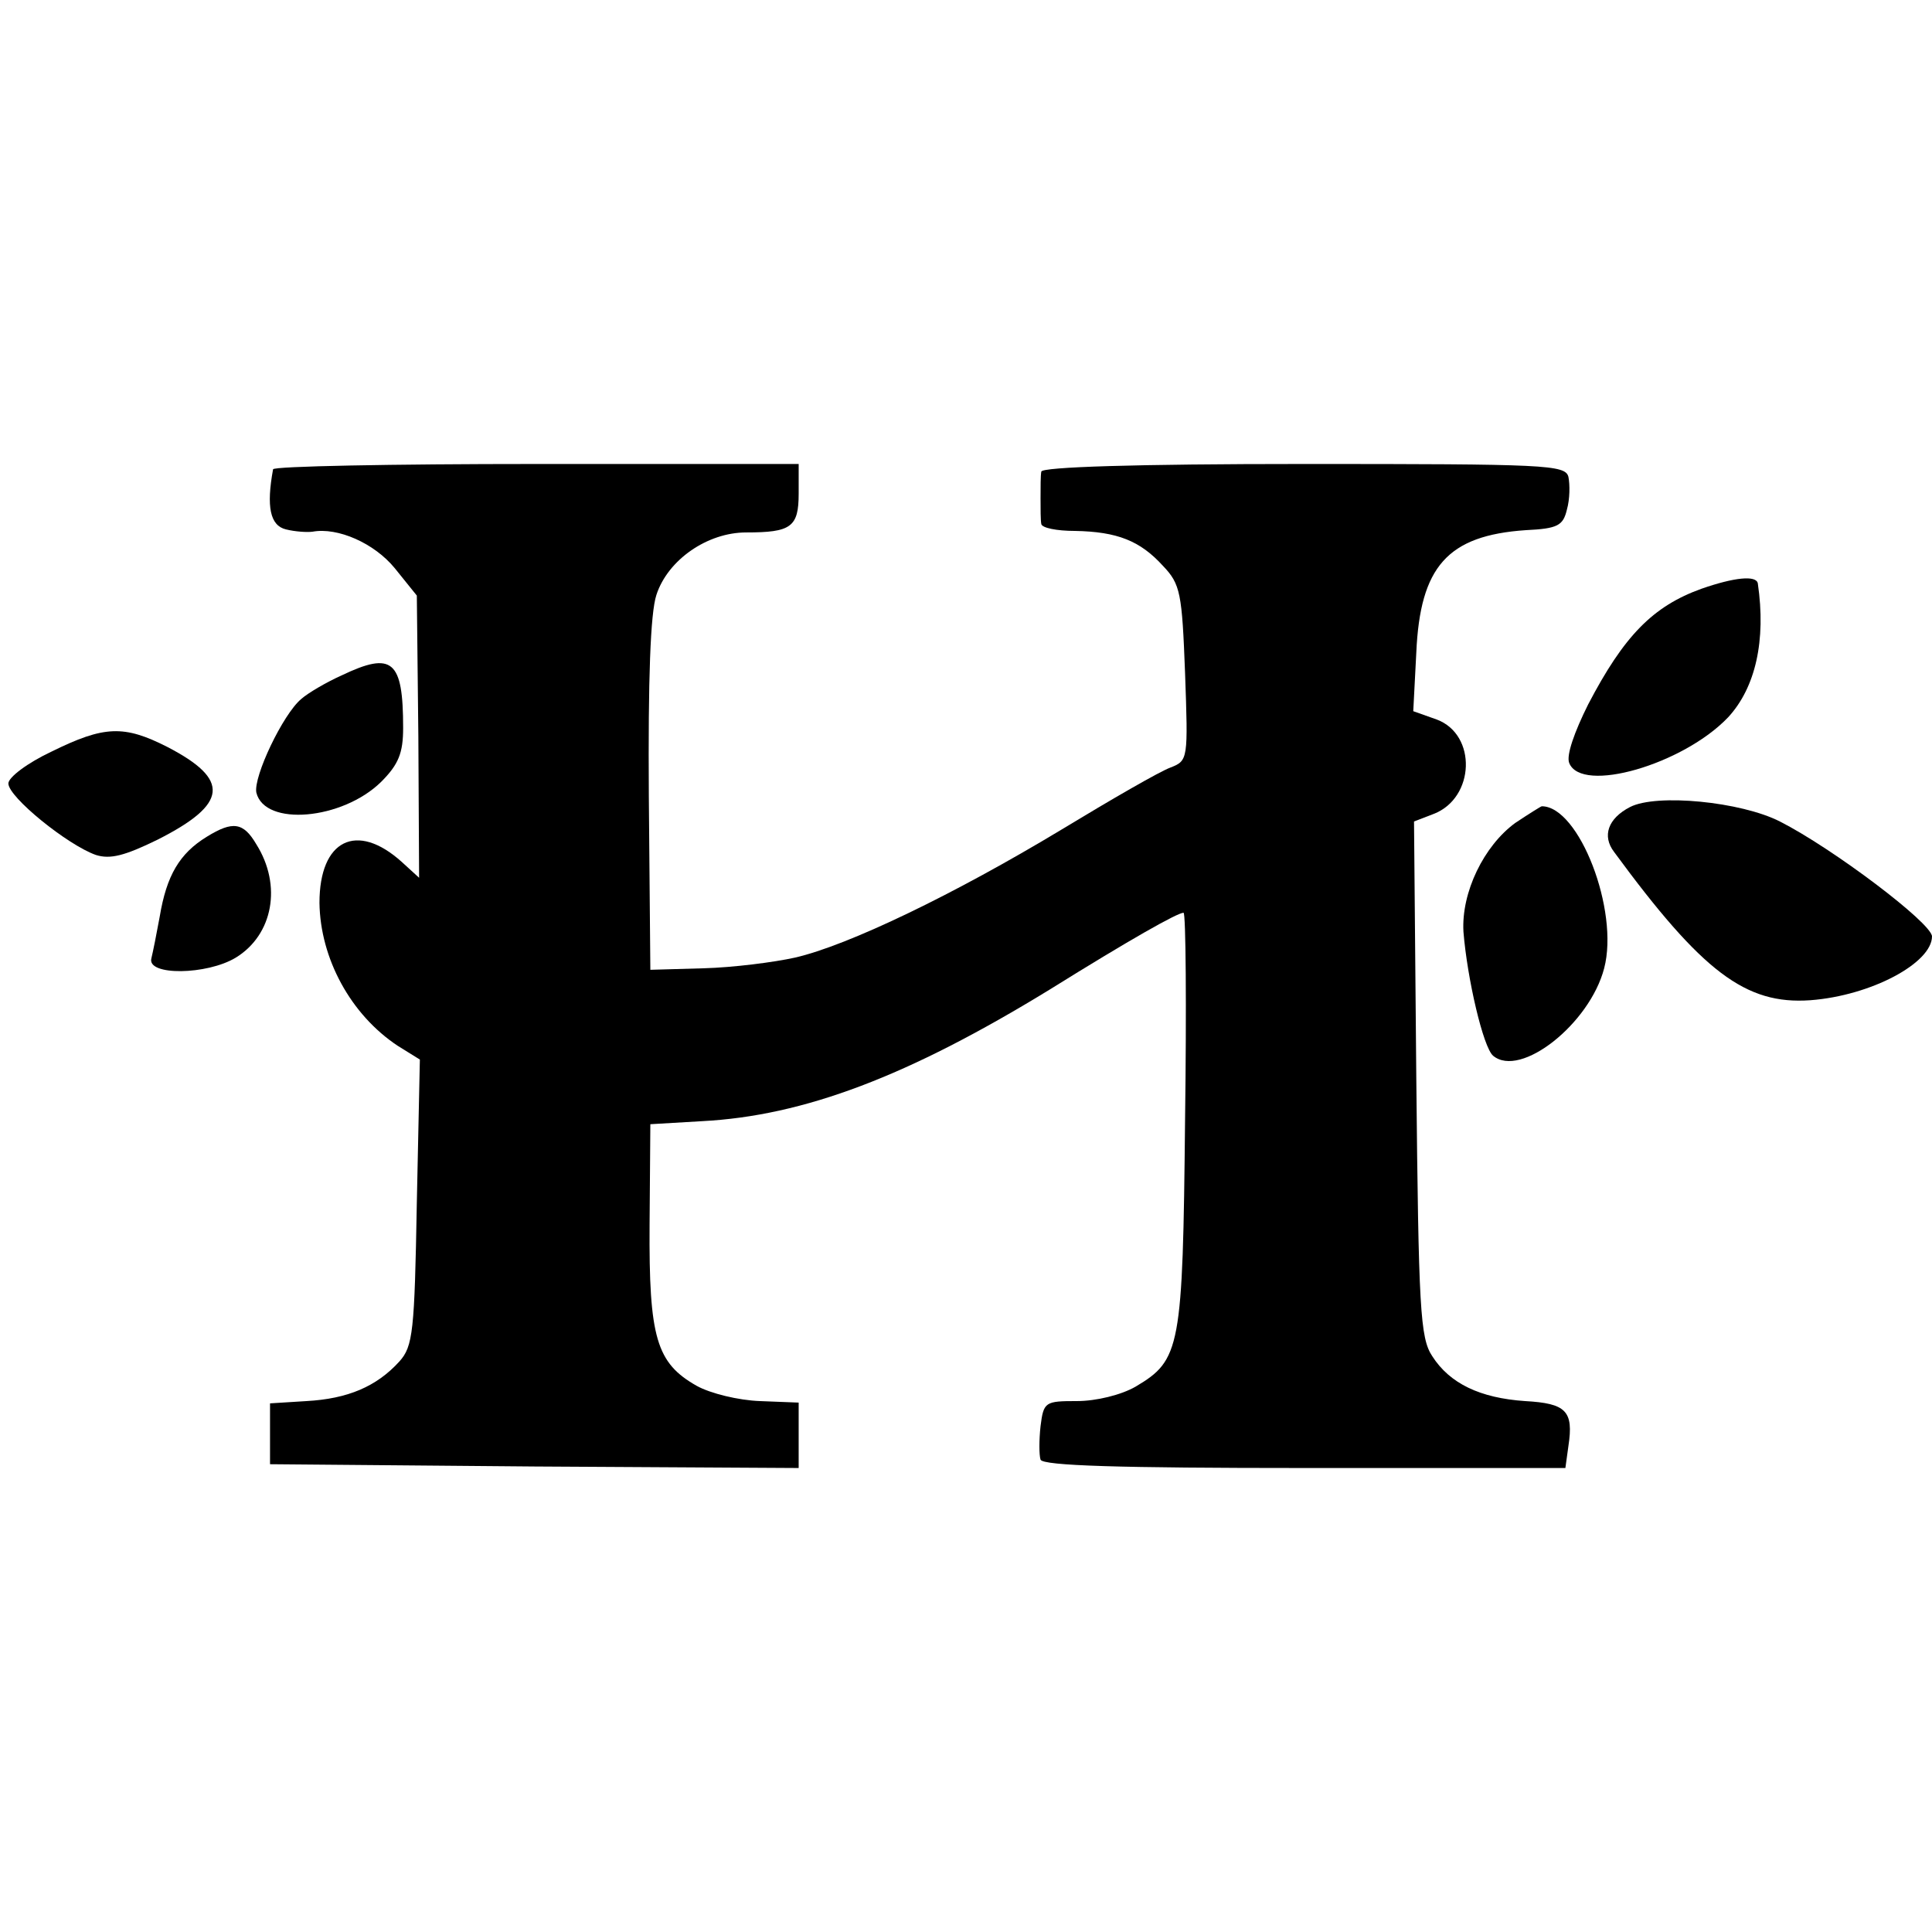 <?xml version="1.0" standalone="no"?>
<!DOCTYPE svg PUBLIC "-//W3C//DTD SVG 20010904//EN"
 "http://www.w3.org/TR/2001/REC-SVG-20010904/DTD/svg10.dtd">
<svg version="1.0" xmlns="http://www.w3.org/2000/svg"
 width="254pt" height="254pt" viewBox="0 0 254 254"
 preserveAspectRatio="xMidYMid meet">
<g transform="translate(0,254) scale(0.1,-0.1)"
fill="#000000" stroke="none">
<path d="M359 1923 c-9 -49 -4 -74 17 -79 12 -3 28 -4 35 -3 33 6 81 -15 108
-48 l29 -36 2 -185 1 -186 -23 21 c-59 53 -108 29 -108 -54 1 -73 41 -147 103
-188 l29 -18 -4 -188 c-3 -170 -5 -189 -23 -209 -30 -33 -68 -49 -122 -52
l-48 -3 0 -40 0 -40 348 -3 347 -2 0 43 0 43 -51 2 c-28 1 -65 10 -83 20 -53
30 -63 63 -62 212 l1 132 68 4 c134 7 271 59 457 173 106 66 168 101 176 101
3 0 4 -123 2 -272 -3 -301 -6 -316 -65 -351 -19 -11 -52 -19 -77 -19 -42 0
-44 -1 -48 -33 -2 -18 -2 -38 0 -44 3 -8 104 -11 347 -11 l343 0 4 29 c7 46
-3 56 -57 59 -59 4 -99 23 -122 59 -16 24 -18 62 -21 365 l-3 338 26 10 c54
21 57 104 4 124 l-31 11 4 77 c5 113 41 154 144 161 42 2 49 6 54 27 4 14 4
33 2 43 -4 16 -29 17 -348 17 -222 0 -344 -4 -345 -10 -1 -5 -1 -21 -1 -35 0
-14 0 -29 1 -34 1 -5 20 -9 44 -9 56 -1 86 -13 116 -46 23 -24 25 -36 29 -141
4 -113 4 -115 -19 -124 -14 -5 -78 -42 -144 -82 -141 -85 -280 -152 -350 -168
-27 -6 -81 -13 -120 -14 l-70 -2 -2 229 c-1 153 2 240 10 264 15 46 67 82 118
82 59 0 69 7 69 51 l0 39 -345 0 c-190 0 -346 -3 -346 -7z"/>
<path d="M2237 1766 c-64 -23 -102 -62 -149 -152 -18 -36 -29 -67 -25 -77 16
-41 150 -2 209 60 36 39 50 101 39 176 -2 11 -31 8 -74 -7z"/>
<path d="M449 1652 c-20 -9 -44 -23 -53 -31 -24 -20 -63 -102 -59 -123 11 -45
113 -36 164 14 23 23 29 38 29 71 0 89 -14 101 -81 69z"/>
<path d="M68 1552 c-32 -15 -57 -34 -57 -42 0 -18 78 -81 115 -94 19 -6 38 -1
81 20 93 47 96 79 13 122 -57 29 -83 28 -152 -6z"/>
<path d="M2143 1479 c-29 -15 -37 -38 -21 -59 116 -158 173 -201 258 -195 80
6 160 49 160 84 -1 18 -131 116 -200 151 -51 26 -162 37 -197 19z"/>
<path d="M1992 1458 c-41 -30 -71 -91 -68 -143 5 -62 26 -152 39 -163 36 -30
127 42 146 115 20 76 -33 213 -82 213 -1 0 -17 -10 -35 -22z"/>
<path d="M272 1440 c-36 -22 -53 -51 -62 -105 -4 -22 -9 -47 -11 -55 -6 -23
73 -22 111 1 49 30 61 95 27 149 -17 29 -31 31 -65 10z"/>
</g>
</svg>
